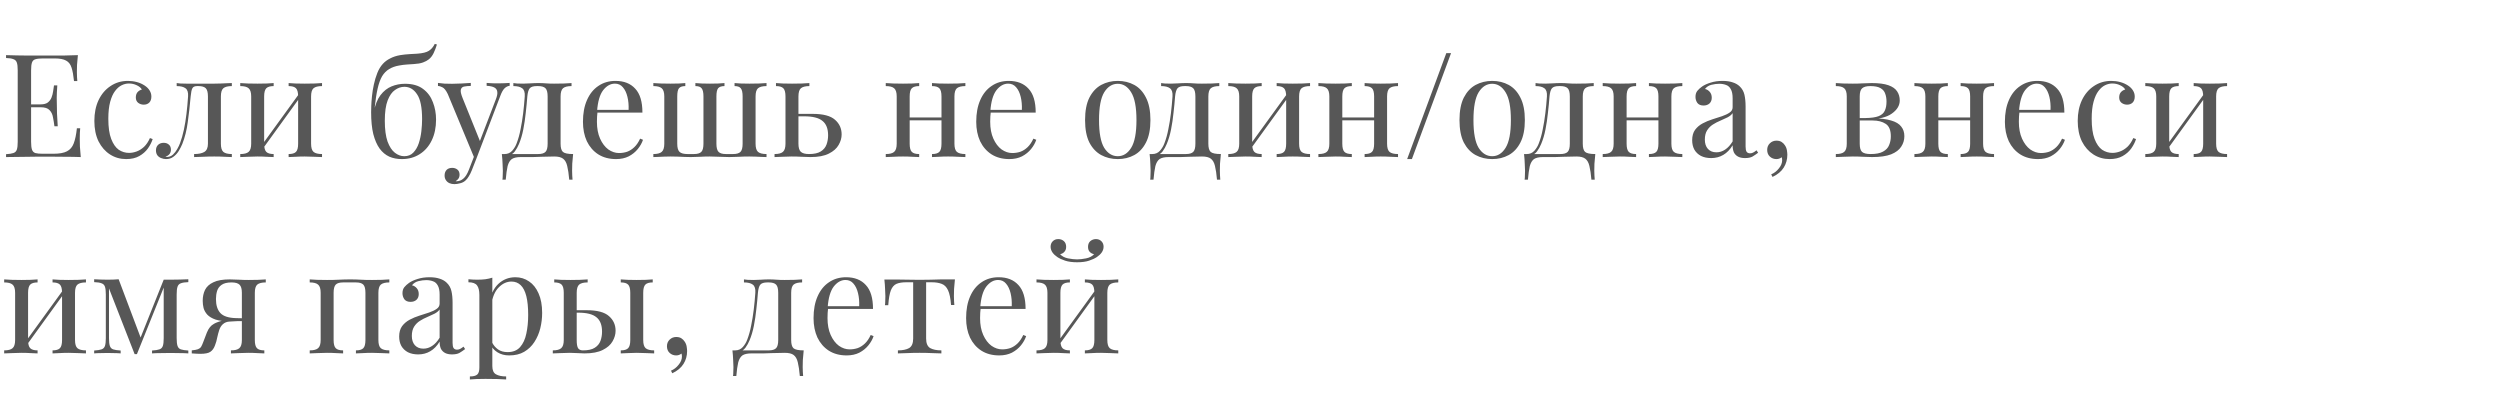 <?xml version="1.0" encoding="UTF-8"?> <svg xmlns="http://www.w3.org/2000/svg" width="191" height="30" viewBox="0 0 191 30" fill="none"><path d="M5.951 4.212C5.922 4.469 5.9 4.718 5.885 4.96C5.878 5.202 5.874 5.385 5.874 5.51C5.874 5.642 5.878 5.77 5.885 5.895C5.892 6.012 5.9 6.111 5.907 6.192H5.654C5.61 5.759 5.548 5.418 5.467 5.169C5.386 4.912 5.247 4.733 5.049 4.63C4.858 4.52 4.569 4.465 4.18 4.465H3.267C3.018 4.465 2.827 4.487 2.695 4.531C2.57 4.568 2.486 4.652 2.442 4.784C2.398 4.909 2.376 5.107 2.376 5.378V10.834C2.376 11.098 2.398 11.296 2.442 11.428C2.486 11.56 2.57 11.648 2.695 11.692C2.827 11.729 3.018 11.747 3.267 11.747H4.07C4.532 11.747 4.88 11.685 5.115 11.56C5.357 11.435 5.529 11.234 5.632 10.955C5.742 10.669 5.823 10.284 5.874 9.8H6.127C6.105 9.998 6.094 10.262 6.094 10.592C6.094 10.731 6.098 10.933 6.105 11.197C6.12 11.454 6.142 11.721 6.171 12C5.797 11.985 5.375 11.978 4.906 11.978C4.437 11.971 4.019 11.967 3.652 11.967C3.491 11.967 3.282 11.967 3.025 11.967C2.776 11.967 2.504 11.971 2.211 11.978C1.918 11.978 1.621 11.982 1.32 11.989C1.019 11.989 0.733 11.993 0.462 12V11.78C0.711 11.765 0.898 11.736 1.023 11.692C1.155 11.648 1.243 11.56 1.287 11.428C1.331 11.296 1.353 11.098 1.353 10.834V5.378C1.353 5.107 1.331 4.909 1.287 4.784C1.243 4.652 1.155 4.564 1.023 4.52C0.898 4.469 0.711 4.439 0.462 4.432V4.212C0.733 4.219 1.019 4.227 1.32 4.234C1.621 4.234 1.918 4.238 2.211 4.245C2.504 4.245 2.776 4.245 3.025 4.245C3.282 4.245 3.491 4.245 3.652 4.245C3.989 4.245 4.371 4.245 4.796 4.245C5.229 4.238 5.614 4.227 5.951 4.212ZM4.059 7.974C4.059 7.974 4.059 8.011 4.059 8.084C4.059 8.157 4.059 8.194 4.059 8.194H2.046C2.046 8.194 2.046 8.157 2.046 8.084C2.046 8.011 2.046 7.974 2.046 7.974H4.059ZM4.378 6.522C4.349 6.94 4.334 7.259 4.334 7.479C4.341 7.699 4.345 7.901 4.345 8.084C4.345 8.267 4.349 8.469 4.356 8.689C4.363 8.909 4.382 9.228 4.411 9.646H4.158C4.129 9.411 4.092 9.184 4.048 8.964C4.011 8.737 3.923 8.553 3.784 8.414C3.652 8.267 3.425 8.194 3.102 8.194V7.974C3.344 7.974 3.527 7.926 3.652 7.831C3.784 7.728 3.879 7.6 3.938 7.446C3.997 7.292 4.037 7.134 4.059 6.973C4.081 6.804 4.103 6.654 4.125 6.522H4.378ZM9.772 6.181C10.007 6.181 10.234 6.21 10.454 6.269C10.674 6.328 10.872 6.416 11.048 6.533C11.217 6.643 11.345 6.771 11.433 6.918C11.521 7.057 11.565 7.211 11.565 7.38C11.565 7.578 11.51 7.732 11.4 7.842C11.29 7.945 11.151 7.996 10.982 7.996C10.821 7.996 10.678 7.948 10.553 7.853C10.436 7.758 10.377 7.622 10.377 7.446C10.377 7.277 10.421 7.142 10.509 7.039C10.604 6.936 10.714 6.87 10.839 6.841C10.766 6.709 10.634 6.599 10.443 6.511C10.26 6.423 10.062 6.379 9.849 6.379C9.666 6.379 9.482 6.423 9.299 6.511C9.116 6.599 8.947 6.746 8.793 6.951C8.639 7.149 8.514 7.424 8.419 7.776C8.324 8.121 8.276 8.553 8.276 9.074C8.276 9.719 8.349 10.233 8.496 10.614C8.643 10.995 8.833 11.27 9.068 11.439C9.31 11.6 9.574 11.681 9.86 11.681C10.051 11.681 10.245 11.644 10.443 11.571C10.641 11.498 10.828 11.38 11.004 11.219C11.18 11.05 11.331 10.827 11.455 10.548L11.664 10.625C11.591 10.86 11.47 11.098 11.301 11.34C11.133 11.575 10.912 11.769 10.641 11.923C10.37 12.077 10.036 12.154 9.64 12.154C9.185 12.154 8.775 12.037 8.408 11.802C8.041 11.567 7.748 11.234 7.528 10.801C7.315 10.361 7.209 9.84 7.209 9.239C7.209 8.638 7.315 8.11 7.528 7.655C7.748 7.193 8.052 6.834 8.441 6.577C8.83 6.313 9.273 6.181 9.772 6.181ZM17.712 6.346V6.577C17.411 6.577 17.195 6.632 17.063 6.742C16.938 6.852 16.876 7.061 16.876 7.369V10.977C16.876 11.285 16.938 11.494 17.063 11.604C17.195 11.714 17.411 11.769 17.712 11.769V12C17.587 11.993 17.404 11.985 17.162 11.978C16.92 11.963 16.656 11.956 16.37 11.956C16.084 11.956 15.794 11.963 15.501 11.978C15.215 11.985 14.991 11.993 14.83 12V11.769C15.16 11.769 15.417 11.718 15.6 11.615C15.791 11.505 15.886 11.292 15.886 10.977V7.369C15.886 7.061 15.831 6.852 15.721 6.742C15.611 6.632 15.424 6.577 15.16 6.577H15.061C14.878 6.577 14.757 6.632 14.698 6.742C14.639 6.852 14.595 7.061 14.566 7.369C14.507 8.051 14.434 8.704 14.346 9.327C14.265 9.943 14.126 10.5 13.928 10.999C13.855 11.175 13.763 11.355 13.653 11.538C13.543 11.714 13.407 11.861 13.246 11.978C13.092 12.095 12.905 12.154 12.685 12.154C12.553 12.154 12.428 12.128 12.311 12.077C12.194 12.033 12.098 11.963 12.025 11.868C11.952 11.765 11.915 11.641 11.915 11.494C11.915 11.311 11.97 11.168 12.08 11.065C12.19 10.962 12.333 10.911 12.509 10.911C12.663 10.911 12.791 10.955 12.894 11.043C13.004 11.131 13.059 11.263 13.059 11.439C13.059 11.556 13.026 11.663 12.96 11.758C12.894 11.846 12.788 11.919 12.641 11.978C12.656 11.985 12.674 11.989 12.696 11.989C12.725 11.989 12.744 11.989 12.751 11.989C12.934 11.989 13.088 11.93 13.213 11.813C13.345 11.688 13.455 11.545 13.543 11.384C13.638 11.215 13.708 11.069 13.752 10.944C13.869 10.636 13.968 10.291 14.049 9.91C14.13 9.529 14.196 9.122 14.247 8.689C14.298 8.256 14.339 7.816 14.368 7.369C14.39 7.061 14.324 6.852 14.17 6.742C14.023 6.632 13.8 6.577 13.499 6.577V6.346C13.558 6.353 13.649 6.364 13.774 6.379C13.906 6.386 14.064 6.39 14.247 6.39C14.394 6.39 14.544 6.39 14.698 6.39C14.859 6.39 15.021 6.39 15.182 6.39C15.321 6.39 15.45 6.39 15.567 6.39C15.684 6.39 15.809 6.39 15.941 6.39C16.073 6.39 16.22 6.39 16.381 6.39C16.55 6.39 16.718 6.386 16.887 6.379C17.063 6.372 17.224 6.364 17.371 6.357C17.518 6.35 17.631 6.346 17.712 6.346ZM24.603 6.346V6.577C24.302 6.577 24.086 6.632 23.954 6.742C23.829 6.852 23.767 7.061 23.767 7.369V10.977C23.767 11.285 23.829 11.494 23.954 11.604C24.086 11.714 24.302 11.769 24.603 11.769V12C24.479 11.993 24.288 11.985 24.031 11.978C23.774 11.963 23.525 11.956 23.283 11.956C23.041 11.956 22.803 11.963 22.568 11.978C22.341 11.985 22.169 11.993 22.051 12V11.769C22.315 11.769 22.502 11.714 22.612 11.604C22.722 11.494 22.777 11.285 22.777 10.977V7.369C22.777 7.061 22.722 6.852 22.612 6.742C22.502 6.632 22.315 6.577 22.051 6.577V6.346C22.169 6.353 22.341 6.364 22.568 6.379C22.803 6.386 23.041 6.39 23.283 6.39C23.525 6.39 23.774 6.386 24.031 6.379C24.288 6.364 24.479 6.353 24.603 6.346ZM20.907 6.346V6.577C20.643 6.577 20.456 6.632 20.346 6.742C20.236 6.852 20.181 7.061 20.181 7.369V10.977C20.181 11.285 20.236 11.494 20.346 11.604C20.456 11.714 20.643 11.769 20.907 11.769V12C20.79 11.993 20.614 11.985 20.379 11.978C20.152 11.963 19.917 11.956 19.675 11.956C19.433 11.956 19.184 11.963 18.927 11.978C18.671 11.985 18.48 11.993 18.355 12V11.769C18.656 11.769 18.869 11.714 18.993 11.604C19.125 11.494 19.191 11.285 19.191 10.977V7.369C19.191 7.061 19.125 6.852 18.993 6.742C18.869 6.632 18.656 6.577 18.355 6.577V6.346C18.48 6.353 18.671 6.364 18.927 6.379C19.184 6.386 19.433 6.39 19.675 6.39C19.917 6.39 20.152 6.386 20.379 6.379C20.614 6.364 20.79 6.353 20.907 6.346ZM22.887 7.116L23.063 7.237L20.038 11.417L19.862 11.285L22.887 7.116ZM33.216 3.354L33.381 3.398C33.308 3.64 33.224 3.86 33.128 4.058C33.033 4.256 32.912 4.414 32.765 4.531C32.648 4.626 32.498 4.707 32.314 4.773C32.131 4.839 31.9 4.879 31.621 4.894C31.504 4.901 31.335 4.912 31.115 4.927C30.895 4.942 30.69 4.967 30.499 5.004C30.198 5.055 29.942 5.147 29.729 5.279C29.517 5.404 29.337 5.587 29.19 5.829C29.051 6.071 28.937 6.386 28.849 6.775C28.761 7.164 28.688 7.64 28.629 8.205L29.179 8.876L28.552 8.568C28.662 8.011 28.834 7.578 29.069 7.27C29.311 6.955 29.593 6.731 29.916 6.599C30.239 6.467 30.58 6.401 30.939 6.401C31.518 6.401 31.98 6.533 32.325 6.797C32.67 7.054 32.919 7.391 33.073 7.809C33.234 8.22 33.315 8.663 33.315 9.14C33.315 9.741 33.205 10.269 32.985 10.724C32.765 11.179 32.457 11.531 32.061 11.78C31.672 12.029 31.218 12.154 30.697 12.154C30.345 12.154 30.026 12.092 29.74 11.967C29.454 11.835 29.209 11.63 29.003 11.351C28.798 11.065 28.637 10.695 28.519 10.24C28.409 9.785 28.354 9.228 28.354 8.568C28.354 8.473 28.358 8.315 28.365 8.095C28.372 7.875 28.391 7.622 28.42 7.336C28.45 7.05 28.497 6.757 28.563 6.456C28.629 6.148 28.717 5.855 28.827 5.576C28.937 5.297 29.08 5.063 29.256 4.872C29.403 4.711 29.586 4.575 29.806 4.465C30.026 4.348 30.283 4.263 30.576 4.212C30.803 4.175 31.042 4.15 31.291 4.135C31.541 4.12 31.735 4.109 31.874 4.102C32.285 4.073 32.582 3.999 32.765 3.882C32.949 3.765 33.099 3.589 33.216 3.354ZM30.895 6.632C30.646 6.632 30.407 6.713 30.18 6.874C29.953 7.028 29.766 7.292 29.619 7.666C29.473 8.04 29.399 8.561 29.399 9.228C29.399 9.881 29.469 10.409 29.608 10.812C29.755 11.208 29.942 11.494 30.169 11.67C30.396 11.846 30.635 11.934 30.884 11.934C31.17 11.934 31.401 11.842 31.577 11.659C31.761 11.468 31.9 11.23 31.995 10.944C32.09 10.651 32.157 10.343 32.193 10.02C32.23 9.69 32.248 9.386 32.248 9.107C32.248 8.212 32.12 7.578 31.863 7.204C31.614 6.823 31.291 6.632 30.895 6.632ZM38.939 6.335V6.555C38.8 6.57 38.671 6.632 38.554 6.742C38.437 6.852 38.327 7.046 38.224 7.325L36.42 12.055H36.233L34.209 7.182C34.069 6.896 33.93 6.724 33.791 6.665C33.659 6.599 33.549 6.566 33.461 6.566V6.335C33.622 6.357 33.791 6.375 33.967 6.39C34.143 6.397 34.334 6.401 34.539 6.401C34.766 6.401 35.005 6.394 35.254 6.379C35.511 6.364 35.749 6.35 35.969 6.335V6.566C35.785 6.566 35.62 6.581 35.474 6.61C35.334 6.632 35.246 6.709 35.21 6.841C35.173 6.966 35.217 7.182 35.342 7.49L36.695 10.845L36.629 10.867L37.883 7.589C37.978 7.347 38.015 7.156 37.993 7.017C37.978 6.87 37.905 6.76 37.773 6.687C37.641 6.614 37.443 6.57 37.179 6.555V6.335C37.311 6.342 37.425 6.35 37.52 6.357C37.615 6.357 37.707 6.361 37.795 6.368C37.89 6.368 37.993 6.368 38.103 6.368C38.272 6.368 38.422 6.364 38.554 6.357C38.693 6.35 38.822 6.342 38.939 6.335ZM36.42 12.055L36.046 13.012C35.972 13.195 35.895 13.349 35.815 13.474C35.742 13.599 35.661 13.701 35.573 13.782C35.456 13.892 35.316 13.965 35.155 14.002C34.993 14.046 34.847 14.068 34.715 14.068C34.575 14.068 34.447 14.042 34.33 13.991C34.22 13.94 34.132 13.863 34.066 13.76C34 13.665 33.967 13.547 33.967 13.408C33.967 13.232 34.018 13.089 34.121 12.979C34.224 12.876 34.367 12.825 34.55 12.825C34.704 12.825 34.836 12.869 34.946 12.957C35.056 13.045 35.111 13.173 35.111 13.342C35.111 13.467 35.081 13.569 35.023 13.65C34.964 13.731 34.895 13.793 34.814 13.837C34.828 13.844 34.84 13.848 34.847 13.848C34.861 13.848 34.873 13.848 34.88 13.848C35.078 13.848 35.254 13.778 35.408 13.639C35.562 13.507 35.697 13.291 35.815 12.99L36.211 11.967L36.42 12.055ZM43.665 6.346V6.577C43.364 6.577 43.148 6.632 43.016 6.742C42.891 6.852 42.829 7.061 42.829 7.369V10.977C42.829 11.285 42.887 11.494 43.005 11.604C43.129 11.714 43.39 11.769 43.786 11.769C43.756 12.026 43.734 12.271 43.72 12.506C43.712 12.741 43.709 12.92 43.709 13.045C43.709 13.177 43.712 13.302 43.72 13.419C43.727 13.544 43.734 13.646 43.742 13.727H43.489C43.452 13.294 43.401 12.946 43.335 12.682C43.276 12.425 43.17 12.238 43.016 12.121C42.869 12.011 42.645 11.956 42.345 11.956C42.169 11.956 42.004 11.96 41.85 11.967C41.696 11.967 41.527 11.971 41.344 11.978C41.168 11.985 40.955 11.993 40.706 12C40.456 12 40.148 12 39.782 12C39.481 12 39.254 12.051 39.1 12.154C38.953 12.264 38.847 12.444 38.781 12.693C38.722 12.95 38.674 13.294 38.638 13.727H38.385C38.399 13.646 38.407 13.544 38.407 13.419C38.414 13.302 38.418 13.177 38.418 13.045C38.418 12.92 38.41 12.741 38.396 12.506C38.388 12.271 38.37 12.026 38.341 11.769H41.113C41.377 11.769 41.564 11.714 41.674 11.604C41.784 11.494 41.839 11.285 41.839 10.977V7.369C41.839 7.061 41.784 6.852 41.674 6.742C41.564 6.632 41.377 6.577 41.113 6.577H41.014C40.75 6.577 40.57 6.632 40.475 6.742C40.379 6.852 40.317 7.061 40.288 7.369C40.258 7.765 40.218 8.183 40.167 8.623C40.123 9.056 40.06 9.477 39.98 9.888C39.899 10.299 39.789 10.669 39.65 10.999C39.569 11.197 39.463 11.388 39.331 11.571C39.199 11.747 39.015 11.857 38.781 11.901L38.55 11.769C38.784 11.769 38.979 11.685 39.133 11.516C39.287 11.34 39.4 11.149 39.474 10.944C39.598 10.621 39.697 10.266 39.771 9.877C39.851 9.488 39.917 9.081 39.969 8.656C40.02 8.231 40.06 7.802 40.09 7.369C40.112 7.061 40.046 6.852 39.892 6.742C39.745 6.632 39.521 6.577 39.221 6.577V6.346C39.279 6.353 39.371 6.364 39.496 6.379C39.628 6.386 39.785 6.39 39.969 6.39C40.152 6.39 40.339 6.383 40.53 6.368C40.728 6.353 40.929 6.346 41.135 6.346C41.34 6.346 41.527 6.353 41.696 6.368C41.872 6.383 42.084 6.39 42.334 6.39C42.59 6.39 42.843 6.386 43.093 6.379C43.349 6.364 43.54 6.353 43.665 6.346ZM47.024 6.181C47.67 6.181 48.172 6.379 48.531 6.775C48.898 7.164 49.081 7.772 49.081 8.601H45.198L45.187 8.392H48.025C48.04 8.033 48.011 7.703 47.937 7.402C47.864 7.094 47.747 6.848 47.585 6.665C47.431 6.482 47.23 6.39 46.98 6.39C46.643 6.39 46.342 6.559 46.078 6.896C45.822 7.233 45.668 7.769 45.616 8.502L45.649 8.546C45.635 8.656 45.624 8.777 45.616 8.909C45.609 9.041 45.605 9.173 45.605 9.305C45.605 9.804 45.686 10.233 45.847 10.592C46.009 10.951 46.218 11.226 46.474 11.417C46.738 11.6 47.01 11.692 47.288 11.692C47.508 11.692 47.717 11.659 47.915 11.593C48.113 11.52 48.297 11.402 48.465 11.241C48.634 11.08 48.781 10.863 48.905 10.592L49.125 10.68C49.045 10.922 48.913 11.157 48.729 11.384C48.546 11.611 48.315 11.798 48.036 11.945C47.758 12.084 47.435 12.154 47.068 12.154C46.54 12.154 46.086 12.033 45.704 11.791C45.33 11.549 45.041 11.215 44.835 10.79C44.637 10.357 44.538 9.862 44.538 9.305C44.538 8.66 44.641 8.106 44.846 7.644C45.052 7.175 45.341 6.815 45.715 6.566C46.089 6.309 46.526 6.181 47.024 6.181ZM58.562 6.346V6.577C58.261 6.577 58.045 6.632 57.913 6.742C57.788 6.852 57.726 7.061 57.726 7.369V10.977C57.726 11.285 57.788 11.494 57.913 11.604C58.045 11.714 58.261 11.769 58.562 11.769V12C58.481 11.993 58.367 11.989 58.221 11.989C58.074 11.982 57.913 11.974 57.737 11.967C57.568 11.96 57.403 11.956 57.242 11.956C56.97 11.956 56.71 11.963 56.461 11.978C56.211 11.993 55.966 12 55.724 12C55.482 12 55.232 11.993 54.976 11.978C54.719 11.963 54.47 11.956 54.228 11.956C53.986 11.956 53.74 11.963 53.491 11.978C53.249 11.993 53.01 12 52.776 12C52.622 12 52.46 11.996 52.292 11.989C52.13 11.982 51.962 11.974 51.786 11.967C51.61 11.96 51.426 11.956 51.236 11.956C51.074 11.956 50.906 11.96 50.73 11.967C50.561 11.974 50.403 11.982 50.257 11.989C50.117 11.989 50.004 11.993 49.916 12V11.769C50.216 11.769 50.429 11.714 50.554 11.604C50.686 11.494 50.752 11.285 50.752 10.977V7.369C50.752 7.061 50.686 6.852 50.554 6.742C50.429 6.632 50.216 6.577 49.916 6.577V6.346C50.04 6.353 50.231 6.364 50.488 6.379C50.752 6.386 50.997 6.39 51.225 6.39C51.459 6.39 51.679 6.386 51.885 6.379C52.097 6.364 52.255 6.353 52.358 6.346V6.577C52.13 6.577 51.969 6.632 51.874 6.742C51.786 6.852 51.742 7.061 51.742 7.369V10.977C51.742 11.285 51.8 11.494 51.918 11.604C52.035 11.714 52.24 11.769 52.534 11.769H53.018C53.282 11.769 53.469 11.714 53.579 11.604C53.689 11.494 53.744 11.285 53.744 10.977V7.369C53.744 7.061 53.696 6.852 53.601 6.742C53.513 6.632 53.355 6.577 53.128 6.577V6.346C53.23 6.353 53.388 6.364 53.601 6.379C53.821 6.386 54.033 6.39 54.239 6.39C54.451 6.39 54.664 6.386 54.877 6.379C55.089 6.364 55.247 6.353 55.35 6.346V6.577C55.122 6.577 54.961 6.632 54.866 6.742C54.778 6.852 54.734 7.061 54.734 7.369V10.977C54.734 11.285 54.789 11.494 54.899 11.604C55.009 11.714 55.196 11.769 55.46 11.769H56.01C56.274 11.769 56.461 11.714 56.571 11.604C56.681 11.494 56.736 11.285 56.736 10.977V7.369C56.736 7.061 56.688 6.852 56.593 6.742C56.505 6.632 56.347 6.577 56.12 6.577V6.346C56.222 6.353 56.38 6.364 56.593 6.379C56.805 6.386 57.025 6.39 57.253 6.39C57.487 6.39 57.733 6.386 57.99 6.379C58.246 6.364 58.437 6.353 58.562 6.346ZM61.837 6.346V6.577C61.536 6.577 61.32 6.632 61.188 6.742C61.063 6.852 61.001 7.061 61.001 7.369V10.977C61.001 11.27 61.06 11.476 61.177 11.593C61.302 11.71 61.511 11.769 61.804 11.769C62.2 11.769 62.501 11.703 62.706 11.571C62.919 11.439 63.065 11.263 63.146 11.043C63.227 10.823 63.267 10.588 63.267 10.339C63.267 9.833 63.124 9.466 62.838 9.239C62.559 9.004 62.094 8.887 61.441 8.887C61.258 8.887 61.074 8.887 60.891 8.887C60.708 8.887 60.524 8.887 60.341 8.887L60.319 8.7C60.62 8.7 60.917 8.7 61.21 8.7C61.503 8.7 61.797 8.7 62.09 8.7C62.889 8.7 63.458 8.85 63.795 9.151C64.132 9.444 64.301 9.818 64.301 10.273C64.301 10.544 64.224 10.812 64.07 11.076C63.923 11.34 63.674 11.56 63.322 11.736C62.977 11.912 62.512 12 61.925 12C61.72 12 61.492 11.993 61.243 11.978C60.994 11.963 60.737 11.956 60.473 11.956C60.246 11.956 60.004 11.963 59.747 11.978C59.49 11.985 59.3 11.993 59.175 12V11.769C59.476 11.769 59.688 11.714 59.813 11.604C59.945 11.494 60.011 11.285 60.011 10.977V7.369C60.011 7.061 59.956 6.852 59.846 6.742C59.736 6.632 59.549 6.577 59.285 6.577V6.346C59.402 6.353 59.575 6.364 59.802 6.379C60.037 6.386 60.275 6.39 60.517 6.39C60.759 6.39 61.008 6.386 61.265 6.379C61.522 6.364 61.712 6.353 61.837 6.346ZM73.755 6.346V6.577C73.455 6.577 73.239 6.632 73.106 6.742C72.982 6.852 72.919 7.061 72.919 7.369V10.977C72.919 11.285 72.982 11.494 73.106 11.604C73.239 11.714 73.455 11.769 73.755 11.769V12C73.631 11.993 73.44 11.985 73.183 11.978C72.927 11.963 72.677 11.956 72.436 11.956C72.194 11.956 71.955 11.963 71.721 11.978C71.493 11.985 71.321 11.993 71.204 12V11.769C71.468 11.769 71.654 11.714 71.764 11.604C71.874 11.494 71.93 11.285 71.93 10.977V7.369C71.93 7.061 71.874 6.852 71.764 6.742C71.654 6.632 71.468 6.577 71.204 6.577V6.346C71.321 6.353 71.493 6.364 71.721 6.379C71.955 6.386 72.194 6.39 72.436 6.39C72.677 6.39 72.927 6.386 73.183 6.379C73.44 6.364 73.631 6.353 73.755 6.346ZM70.225 6.346V6.577C69.96 6.577 69.773 6.632 69.663 6.742C69.553 6.852 69.499 7.061 69.499 7.369V10.977C69.499 11.285 69.553 11.494 69.663 11.604C69.773 11.714 69.96 11.769 70.225 11.769V12C70.107 11.993 69.931 11.985 69.697 11.978C69.469 11.963 69.234 11.956 68.993 11.956C68.751 11.956 68.501 11.963 68.245 11.978C67.988 11.985 67.797 11.993 67.672 12V11.769C67.973 11.769 68.186 11.714 68.311 11.604C68.442 11.494 68.508 11.285 68.508 10.977V7.369C68.508 7.061 68.442 6.852 68.311 6.742C68.186 6.632 67.973 6.577 67.672 6.577V6.346C67.797 6.353 67.988 6.364 68.245 6.379C68.501 6.386 68.751 6.39 68.993 6.39C69.234 6.39 69.469 6.386 69.697 6.379C69.931 6.364 70.107 6.353 70.225 6.346ZM72.237 8.975V9.195H69.135V8.975H72.237ZM77.07 6.181C77.716 6.181 78.218 6.379 78.577 6.775C78.944 7.164 79.127 7.772 79.127 8.601H75.244L75.233 8.392H78.071C78.086 8.033 78.056 7.703 77.983 7.402C77.91 7.094 77.793 6.848 77.631 6.665C77.477 6.482 77.275 6.39 77.026 6.39C76.689 6.39 76.388 6.559 76.124 6.896C75.868 7.233 75.713 7.769 75.662 8.502L75.695 8.546C75.68 8.656 75.669 8.777 75.662 8.909C75.655 9.041 75.651 9.173 75.651 9.305C75.651 9.804 75.732 10.233 75.893 10.592C76.055 10.951 76.263 11.226 76.52 11.417C76.784 11.6 77.055 11.692 77.334 11.692C77.554 11.692 77.763 11.659 77.961 11.593C78.159 11.52 78.343 11.402 78.511 11.241C78.68 11.08 78.826 10.863 78.951 10.592L79.171 10.68C79.091 10.922 78.959 11.157 78.775 11.384C78.592 11.611 78.361 11.798 78.082 11.945C77.803 12.084 77.481 12.154 77.114 12.154C76.586 12.154 76.132 12.033 75.75 11.791C75.376 11.549 75.087 11.215 74.881 10.79C74.683 10.357 74.584 9.862 74.584 9.305C74.584 8.66 74.687 8.106 74.892 7.644C75.097 7.175 75.387 6.815 75.761 6.566C76.135 6.309 76.572 6.181 77.07 6.181ZM85.396 6.181C85.865 6.181 86.287 6.284 86.661 6.489C87.035 6.694 87.332 7.017 87.552 7.457C87.779 7.897 87.893 8.469 87.893 9.173C87.893 9.877 87.779 10.449 87.552 10.889C87.332 11.322 87.035 11.641 86.661 11.846C86.287 12.051 85.865 12.154 85.396 12.154C84.934 12.154 84.512 12.051 84.131 11.846C83.757 11.641 83.456 11.322 83.229 10.889C83.009 10.449 82.899 9.877 82.899 9.173C82.899 8.469 83.009 7.897 83.229 7.457C83.456 7.017 83.757 6.694 84.131 6.489C84.512 6.284 84.934 6.181 85.396 6.181ZM85.396 6.401C84.978 6.401 84.633 6.617 84.362 7.05C84.098 7.483 83.966 8.19 83.966 9.173C83.966 10.156 84.098 10.863 84.362 11.296C84.633 11.721 84.978 11.934 85.396 11.934C85.814 11.934 86.155 11.721 86.419 11.296C86.69 10.863 86.826 10.156 86.826 9.173C86.826 8.19 86.69 7.483 86.419 7.05C86.155 6.617 85.814 6.401 85.396 6.401ZM93.154 6.346V6.577C92.853 6.577 92.637 6.632 92.505 6.742C92.38 6.852 92.318 7.061 92.318 7.369V10.977C92.318 11.285 92.377 11.494 92.494 11.604C92.619 11.714 92.879 11.769 93.275 11.769C93.246 12.026 93.224 12.271 93.209 12.506C93.202 12.741 93.198 12.92 93.198 13.045C93.198 13.177 93.202 13.302 93.209 13.419C93.216 13.544 93.224 13.646 93.231 13.727H92.978C92.941 13.294 92.89 12.946 92.824 12.682C92.765 12.425 92.659 12.238 92.505 12.121C92.358 12.011 92.135 11.956 91.834 11.956C91.658 11.956 91.493 11.96 91.339 11.967C91.185 11.967 91.016 11.971 90.833 11.978C90.657 11.985 90.444 11.993 90.195 12C89.946 12 89.638 12 89.271 12C88.97 12 88.743 12.051 88.589 12.154C88.442 12.264 88.336 12.444 88.27 12.693C88.211 12.95 88.164 13.294 88.127 13.727H87.874C87.889 13.646 87.896 13.544 87.896 13.419C87.903 13.302 87.907 13.177 87.907 13.045C87.907 12.92 87.9 12.741 87.885 12.506C87.878 12.271 87.859 12.026 87.83 11.769H90.602C90.866 11.769 91.053 11.714 91.163 11.604C91.273 11.494 91.328 11.285 91.328 10.977V7.369C91.328 7.061 91.273 6.852 91.163 6.742C91.053 6.632 90.866 6.577 90.602 6.577H90.503C90.239 6.577 90.059 6.632 89.964 6.742C89.869 6.852 89.806 7.061 89.777 7.369C89.748 7.765 89.707 8.183 89.656 8.623C89.612 9.056 89.55 9.477 89.469 9.888C89.388 10.299 89.278 10.669 89.139 10.999C89.058 11.197 88.952 11.388 88.82 11.571C88.688 11.747 88.505 11.857 88.27 11.901L88.039 11.769C88.274 11.769 88.468 11.685 88.622 11.516C88.776 11.34 88.89 11.149 88.963 10.944C89.088 10.621 89.187 10.266 89.26 9.877C89.341 9.488 89.407 9.081 89.458 8.656C89.509 8.231 89.55 7.802 89.579 7.369C89.601 7.061 89.535 6.852 89.381 6.742C89.234 6.632 89.011 6.577 88.71 6.577V6.346C88.769 6.353 88.86 6.364 88.985 6.379C89.117 6.386 89.275 6.39 89.458 6.39C89.641 6.39 89.828 6.383 90.019 6.368C90.217 6.353 90.419 6.346 90.624 6.346C90.829 6.346 91.016 6.353 91.185 6.368C91.361 6.383 91.574 6.39 91.823 6.39C92.08 6.39 92.333 6.386 92.582 6.379C92.839 6.364 93.029 6.353 93.154 6.346ZM100.088 6.346V6.577C99.788 6.577 99.572 6.632 99.439 6.742C99.315 6.852 99.252 7.061 99.252 7.369V10.977C99.252 11.285 99.315 11.494 99.439 11.604C99.572 11.714 99.788 11.769 100.088 11.769V12C99.964 11.993 99.773 11.985 99.516 11.978C99.26 11.963 99.01 11.956 98.769 11.956C98.526 11.956 98.288 11.963 98.053 11.978C97.826 11.985 97.654 11.993 97.537 12V11.769C97.8 11.769 97.987 11.714 98.097 11.604C98.207 11.494 98.263 11.285 98.263 10.977V7.369C98.263 7.061 98.207 6.852 98.097 6.742C97.987 6.632 97.8 6.577 97.537 6.577V6.346C97.654 6.353 97.826 6.364 98.053 6.379C98.288 6.386 98.526 6.39 98.769 6.39C99.01 6.39 99.26 6.386 99.516 6.379C99.773 6.364 99.964 6.353 100.088 6.346ZM96.392 6.346V6.577C96.129 6.577 95.942 6.632 95.832 6.742C95.722 6.852 95.666 7.061 95.666 7.369V10.977C95.666 11.285 95.722 11.494 95.832 11.604C95.942 11.714 96.129 11.769 96.392 11.769V12C96.275 11.993 96.099 11.985 95.865 11.978C95.637 11.963 95.403 11.956 95.16 11.956C94.918 11.956 94.669 11.963 94.412 11.978C94.156 11.985 93.965 11.993 93.841 12V11.769C94.141 11.769 94.354 11.714 94.478 11.604C94.611 11.494 94.677 11.285 94.677 10.977V7.369C94.677 7.061 94.611 6.852 94.478 6.742C94.354 6.632 94.141 6.577 93.841 6.577V6.346C93.965 6.353 94.156 6.364 94.412 6.379C94.669 6.386 94.918 6.39 95.16 6.39C95.403 6.39 95.637 6.386 95.865 6.379C96.099 6.364 96.275 6.353 96.392 6.346ZM98.373 7.116L98.549 7.237L95.523 11.417L95.347 11.285L98.373 7.116ZM106.809 6.346V6.577C106.509 6.577 106.292 6.632 106.16 6.742C106.036 6.852 105.973 7.061 105.973 7.369V10.977C105.973 11.285 106.036 11.494 106.16 11.604C106.292 11.714 106.509 11.769 106.809 11.769V12C106.685 11.993 106.494 11.985 106.237 11.978C105.981 11.963 105.731 11.956 105.489 11.956C105.247 11.956 105.009 11.963 104.774 11.978C104.547 11.985 104.375 11.993 104.257 12V11.769C104.521 11.769 104.708 11.714 104.818 11.604C104.928 11.494 104.983 11.285 104.983 10.977V7.369C104.983 7.061 104.928 6.852 104.818 6.742C104.708 6.632 104.521 6.577 104.257 6.577V6.346C104.375 6.353 104.547 6.364 104.774 6.379C105.009 6.386 105.247 6.39 105.489 6.39C105.731 6.39 105.981 6.386 106.237 6.379C106.494 6.364 106.685 6.353 106.809 6.346ZM103.278 6.346V6.577C103.014 6.577 102.827 6.632 102.717 6.742C102.607 6.852 102.552 7.061 102.552 7.369V10.977C102.552 11.285 102.607 11.494 102.717 11.604C102.827 11.714 103.014 11.769 103.278 11.769V12C103.161 11.993 102.985 11.985 102.75 11.978C102.523 11.963 102.288 11.956 102.046 11.956C101.804 11.956 101.555 11.963 101.298 11.978C101.042 11.985 100.851 11.993 100.726 12V11.769C101.027 11.769 101.24 11.714 101.364 11.604C101.496 11.494 101.562 11.285 101.562 10.977V7.369C101.562 7.061 101.496 6.852 101.364 6.742C101.24 6.632 101.027 6.577 100.726 6.577V6.346C100.851 6.353 101.042 6.364 101.298 6.379C101.555 6.386 101.804 6.39 102.046 6.39C102.288 6.39 102.523 6.386 102.75 6.379C102.985 6.364 103.161 6.353 103.278 6.346ZM105.291 8.975V9.195H102.189V8.975H105.291ZM110.861 4.058L107.869 12.154H107.506L110.498 4.058H110.861ZM114.002 6.181C114.472 6.181 114.893 6.284 115.267 6.489C115.641 6.694 115.938 7.017 116.158 7.457C116.386 7.897 116.499 8.469 116.499 9.173C116.499 9.877 116.386 10.449 116.158 10.889C115.938 11.322 115.641 11.641 115.267 11.846C114.893 12.051 114.472 12.154 114.002 12.154C113.54 12.154 113.119 12.051 112.737 11.846C112.363 11.641 112.063 11.322 111.835 10.889C111.615 10.449 111.505 9.877 111.505 9.173C111.505 8.469 111.615 7.897 111.835 7.457C112.063 7.017 112.363 6.694 112.737 6.489C113.119 6.284 113.54 6.181 114.002 6.181ZM114.002 6.401C113.584 6.401 113.24 6.617 112.968 7.05C112.704 7.483 112.572 8.19 112.572 9.173C112.572 10.156 112.704 10.863 112.968 11.296C113.24 11.721 113.584 11.934 114.002 11.934C114.42 11.934 114.761 11.721 115.025 11.296C115.297 10.863 115.432 10.156 115.432 9.173C115.432 8.19 115.297 7.483 115.025 7.05C114.761 6.617 114.42 6.401 114.002 6.401ZM121.76 6.346V6.577C121.46 6.577 121.243 6.632 121.111 6.742C120.987 6.852 120.924 7.061 120.924 7.369V10.977C120.924 11.285 120.983 11.494 121.1 11.604C121.225 11.714 121.485 11.769 121.881 11.769C121.852 12.026 121.83 12.271 121.815 12.506C121.808 12.741 121.804 12.92 121.804 13.045C121.804 13.177 121.808 13.302 121.815 13.419C121.823 13.544 121.83 13.646 121.837 13.727H121.584C121.548 13.294 121.496 12.946 121.43 12.682C121.372 12.425 121.265 12.238 121.111 12.121C120.965 12.011 120.741 11.956 120.44 11.956C120.264 11.956 120.099 11.96 119.945 11.967C119.791 11.967 119.623 11.971 119.439 11.978C119.263 11.985 119.051 11.993 118.801 12C118.552 12 118.244 12 117.877 12C117.577 12 117.349 12.051 117.195 12.154C117.049 12.264 116.942 12.444 116.876 12.693C116.818 12.95 116.77 13.294 116.733 13.727H116.48C116.495 13.646 116.502 13.544 116.502 13.419C116.51 13.302 116.513 13.177 116.513 13.045C116.513 12.92 116.506 12.741 116.491 12.506C116.484 12.271 116.466 12.026 116.436 11.769H119.208C119.472 11.769 119.659 11.714 119.769 11.604C119.879 11.494 119.934 11.285 119.934 10.977V7.369C119.934 7.061 119.879 6.852 119.769 6.742C119.659 6.632 119.472 6.577 119.208 6.577H119.109C118.845 6.577 118.666 6.632 118.57 6.742C118.475 6.852 118.413 7.061 118.383 7.369C118.354 7.765 118.314 8.183 118.262 8.623C118.218 9.056 118.156 9.477 118.075 9.888C117.995 10.299 117.885 10.669 117.745 10.999C117.665 11.197 117.558 11.388 117.426 11.571C117.294 11.747 117.111 11.857 116.876 11.901L116.645 11.769C116.88 11.769 117.074 11.685 117.228 11.516C117.382 11.34 117.496 11.149 117.569 10.944C117.694 10.621 117.793 10.266 117.866 9.877C117.947 9.488 118.013 9.081 118.064 8.656C118.116 8.231 118.156 7.802 118.185 7.369C118.207 7.061 118.141 6.852 117.987 6.742C117.841 6.632 117.617 6.577 117.316 6.577V6.346C117.375 6.353 117.467 6.364 117.591 6.379C117.723 6.386 117.881 6.39 118.064 6.39C118.248 6.39 118.435 6.383 118.625 6.368C118.823 6.353 119.025 6.346 119.23 6.346C119.436 6.346 119.623 6.353 119.791 6.368C119.967 6.383 120.18 6.39 120.429 6.39C120.686 6.39 120.939 6.386 121.188 6.379C121.445 6.364 121.636 6.353 121.76 6.346ZM128.53 6.346V6.577C128.229 6.577 128.013 6.632 127.881 6.742C127.756 6.852 127.694 7.061 127.694 7.369V10.977C127.694 11.285 127.756 11.494 127.881 11.604C128.013 11.714 128.229 11.769 128.53 11.769V12C128.405 11.993 128.215 11.985 127.958 11.978C127.701 11.963 127.452 11.956 127.21 11.956C126.968 11.956 126.73 11.963 126.495 11.978C126.268 11.985 126.095 11.993 125.978 12V11.769C126.242 11.769 126.429 11.714 126.539 11.604C126.649 11.494 126.704 11.285 126.704 10.977V7.369C126.704 7.061 126.649 6.852 126.539 6.742C126.429 6.632 126.242 6.577 125.978 6.577V6.346C126.095 6.353 126.268 6.364 126.495 6.379C126.73 6.386 126.968 6.39 127.21 6.39C127.452 6.39 127.701 6.386 127.958 6.379C128.215 6.364 128.405 6.353 128.53 6.346ZM124.999 6.346V6.577C124.735 6.577 124.548 6.632 124.438 6.742C124.328 6.852 124.273 7.061 124.273 7.369V10.977C124.273 11.285 124.328 11.494 124.438 11.604C124.548 11.714 124.735 11.769 124.999 11.769V12C124.882 11.993 124.706 11.985 124.471 11.978C124.244 11.963 124.009 11.956 123.767 11.956C123.525 11.956 123.276 11.963 123.019 11.978C122.762 11.985 122.572 11.993 122.447 12V11.769C122.748 11.769 122.96 11.714 123.085 11.604C123.217 11.494 123.283 11.285 123.283 10.977V7.369C123.283 7.061 123.217 6.852 123.085 6.742C122.96 6.632 122.748 6.577 122.447 6.577V6.346C122.572 6.353 122.762 6.364 123.019 6.379C123.276 6.386 123.525 6.39 123.767 6.39C124.009 6.39 124.244 6.386 124.471 6.379C124.706 6.364 124.882 6.353 124.999 6.346ZM127.012 8.975V9.195H123.91V8.975H127.012ZM130.734 12.077C130.433 12.077 130.173 12.022 129.953 11.912C129.733 11.795 129.564 11.633 129.447 11.428C129.337 11.223 129.282 10.984 129.282 10.713C129.282 10.39 129.355 10.126 129.502 9.921C129.656 9.716 129.85 9.551 130.085 9.426C130.319 9.301 130.565 9.199 130.822 9.118C131.086 9.03 131.335 8.949 131.57 8.876C131.804 8.795 131.995 8.704 132.142 8.601C132.296 8.498 132.373 8.363 132.373 8.194V7.512C132.373 7.204 132.325 6.969 132.23 6.808C132.142 6.647 132.021 6.54 131.867 6.489C131.713 6.43 131.54 6.401 131.35 6.401C131.166 6.401 130.968 6.427 130.756 6.478C130.55 6.529 130.385 6.636 130.261 6.797C130.4 6.826 130.521 6.9 130.624 7.017C130.726 7.134 130.778 7.285 130.778 7.468C130.778 7.651 130.719 7.798 130.602 7.908C130.484 8.011 130.334 8.062 130.151 8.062C129.938 8.062 129.78 7.996 129.678 7.864C129.582 7.725 129.535 7.571 129.535 7.402C129.535 7.211 129.582 7.057 129.678 6.94C129.773 6.823 129.894 6.713 130.041 6.61C130.209 6.493 130.426 6.394 130.69 6.313C130.961 6.225 131.265 6.181 131.603 6.181C131.903 6.181 132.16 6.218 132.373 6.291C132.585 6.357 132.761 6.456 132.901 6.588C133.091 6.764 133.216 6.98 133.275 7.237C133.333 7.486 133.363 7.787 133.363 8.139V11.197C133.363 11.38 133.388 11.512 133.44 11.593C133.498 11.674 133.586 11.714 133.704 11.714C133.784 11.714 133.861 11.696 133.935 11.659C134.008 11.622 134.096 11.564 134.199 11.483L134.32 11.67C134.166 11.787 134.019 11.886 133.88 11.967C133.74 12.04 133.553 12.077 133.319 12.077C133.106 12.077 132.93 12.04 132.791 11.967C132.651 11.894 132.545 11.787 132.472 11.648C132.406 11.501 132.373 11.318 132.373 11.098C132.175 11.428 131.936 11.674 131.658 11.835C131.386 11.996 131.078 12.077 130.734 12.077ZM131.13 11.637C131.372 11.637 131.595 11.567 131.801 11.428C132.013 11.289 132.204 11.08 132.373 10.801V8.645C132.285 8.77 132.156 8.876 131.988 8.964C131.819 9.045 131.636 9.129 131.438 9.217C131.24 9.298 131.049 9.397 130.866 9.514C130.69 9.624 130.543 9.771 130.426 9.954C130.308 10.137 130.25 10.376 130.25 10.669C130.25 10.962 130.327 11.197 130.481 11.373C130.642 11.549 130.858 11.637 131.13 11.637ZM135.717 10.746C135.878 10.746 136.01 10.779 136.113 10.845C136.216 10.911 136.3 10.995 136.366 11.098C136.447 11.215 136.498 11.344 136.52 11.483C136.542 11.622 136.553 11.736 136.553 11.824C136.553 12.183 136.461 12.51 136.278 12.803C136.095 13.096 135.809 13.335 135.42 13.518L135.321 13.32C135.548 13.225 135.743 13.074 135.904 12.869C136.073 12.664 136.157 12.455 136.157 12.242C136.157 12.154 136.146 12.077 136.124 12.011C136.007 12.106 135.871 12.154 135.717 12.154C135.526 12.154 135.361 12.092 135.222 11.967C135.083 11.842 135.013 11.67 135.013 11.45C135.013 11.245 135.083 11.076 135.222 10.944C135.361 10.812 135.526 10.746 135.717 10.746ZM142.996 6.346C143.539 6.346 143.964 6.401 144.272 6.511C144.588 6.621 144.811 6.779 144.943 6.984C145.075 7.182 145.141 7.413 145.141 7.677C145.141 8.058 144.94 8.392 144.536 8.678C144.14 8.964 143.539 9.107 142.732 9.107C142.732 9.107 142.714 9.1 142.677 9.085C142.648 9.07 142.615 9.056 142.578 9.041C142.542 9.026 142.523 9.019 142.523 9.019C142.963 9.012 143.297 8.964 143.524 8.876C143.759 8.781 143.917 8.641 143.997 8.458C144.085 8.275 144.129 8.044 144.129 7.765C144.129 7.538 144.096 7.336 144.03 7.16C143.972 6.977 143.851 6.834 143.667 6.731C143.491 6.628 143.231 6.577 142.886 6.577C142.593 6.577 142.384 6.636 142.259 6.753C142.142 6.863 142.083 7.068 142.083 7.369V10.977C142.083 11.285 142.142 11.494 142.259 11.604C142.384 11.714 142.604 11.769 142.919 11.769C143.33 11.769 143.645 11.707 143.865 11.582C144.093 11.457 144.247 11.292 144.327 11.087C144.415 10.882 144.459 10.658 144.459 10.416C144.459 9.947 144.327 9.628 144.063 9.459C143.807 9.29 143.477 9.206 143.073 9.206H141.401C141.401 9.206 141.401 9.177 141.401 9.118C141.401 9.052 141.401 9.019 141.401 9.019H142.974L143.073 9.041C143.66 9.041 144.129 9.096 144.481 9.206C144.841 9.309 145.097 9.463 145.251 9.668C145.413 9.866 145.493 10.112 145.493 10.405C145.493 10.698 145.413 10.966 145.251 11.208C145.097 11.45 144.841 11.644 144.481 11.791C144.122 11.93 143.638 12 143.029 12C142.802 12 142.567 11.993 142.325 11.978C142.083 11.963 141.827 11.956 141.555 11.956C141.328 11.956 141.086 11.963 140.829 11.978C140.573 11.985 140.382 11.993 140.257 12V11.769C140.558 11.769 140.771 11.714 140.895 11.604C141.027 11.494 141.093 11.285 141.093 10.977V7.369C141.093 7.061 141.027 6.852 140.895 6.742C140.771 6.632 140.558 6.577 140.257 6.577V6.346C140.382 6.353 140.573 6.364 140.829 6.379C141.086 6.386 141.328 6.39 141.555 6.39C141.819 6.39 142.076 6.383 142.325 6.368C142.575 6.353 142.798 6.346 142.996 6.346ZM152.345 6.346V6.577C152.045 6.577 151.828 6.632 151.696 6.742C151.572 6.852 151.509 7.061 151.509 7.369V10.977C151.509 11.285 151.572 11.494 151.696 11.604C151.828 11.714 152.045 11.769 152.345 11.769V12C152.221 11.993 152.03 11.985 151.773 11.978C151.517 11.963 151.267 11.956 151.025 11.956C150.783 11.956 150.545 11.963 150.31 11.978C150.083 11.985 149.911 11.993 149.793 12V11.769C150.057 11.769 150.244 11.714 150.354 11.604C150.464 11.494 150.519 11.285 150.519 10.977V7.369C150.519 7.061 150.464 6.852 150.354 6.742C150.244 6.632 150.057 6.577 149.793 6.577V6.346C149.911 6.353 150.083 6.364 150.31 6.379C150.545 6.386 150.783 6.39 151.025 6.39C151.267 6.39 151.517 6.386 151.773 6.379C152.03 6.364 152.221 6.353 152.345 6.346ZM148.814 6.346V6.577C148.55 6.577 148.363 6.632 148.253 6.742C148.143 6.852 148.088 7.061 148.088 7.369V10.977C148.088 11.285 148.143 11.494 148.253 11.604C148.363 11.714 148.55 11.769 148.814 11.769V12C148.697 11.993 148.521 11.985 148.286 11.978C148.059 11.963 147.824 11.956 147.582 11.956C147.34 11.956 147.091 11.963 146.834 11.978C146.578 11.985 146.387 11.993 146.262 12V11.769C146.563 11.769 146.776 11.714 146.9 11.604C147.032 11.494 147.098 11.285 147.098 10.977V7.369C147.098 7.061 147.032 6.852 146.9 6.742C146.776 6.632 146.563 6.577 146.262 6.577V6.346C146.387 6.353 146.578 6.364 146.834 6.379C147.091 6.386 147.34 6.39 147.582 6.39C147.824 6.39 148.059 6.386 148.286 6.379C148.521 6.364 148.697 6.353 148.814 6.346ZM150.827 8.975V9.195H147.725V8.975H150.827ZM155.66 6.181C156.305 6.181 156.808 6.379 157.167 6.775C157.534 7.164 157.717 7.772 157.717 8.601H153.834L153.823 8.392H156.661C156.676 8.033 156.646 7.703 156.573 7.402C156.5 7.094 156.382 6.848 156.221 6.665C156.067 6.482 155.865 6.39 155.616 6.39C155.279 6.39 154.978 6.559 154.714 6.896C154.457 7.233 154.303 7.769 154.252 8.502L154.285 8.546C154.27 8.656 154.259 8.777 154.252 8.909C154.245 9.041 154.241 9.173 154.241 9.305C154.241 9.804 154.322 10.233 154.483 10.592C154.644 10.951 154.853 11.226 155.11 11.417C155.374 11.6 155.645 11.692 155.924 11.692C156.144 11.692 156.353 11.659 156.551 11.593C156.749 11.52 156.932 11.402 157.101 11.241C157.27 11.08 157.416 10.863 157.541 10.592L157.761 10.68C157.68 10.922 157.548 11.157 157.365 11.384C157.182 11.611 156.951 11.798 156.672 11.945C156.393 12.084 156.071 12.154 155.704 12.154C155.176 12.154 154.721 12.033 154.34 11.791C153.966 11.549 153.676 11.215 153.471 10.79C153.273 10.357 153.174 9.862 153.174 9.305C153.174 8.66 153.277 8.106 153.482 7.644C153.687 7.175 153.977 6.815 154.351 6.566C154.725 6.309 155.161 6.181 155.66 6.181ZM161.301 6.181C161.536 6.181 161.763 6.21 161.983 6.269C162.203 6.328 162.401 6.416 162.577 6.533C162.746 6.643 162.874 6.771 162.962 6.918C163.05 7.057 163.094 7.211 163.094 7.38C163.094 7.578 163.039 7.732 162.929 7.842C162.819 7.945 162.68 7.996 162.511 7.996C162.35 7.996 162.207 7.948 162.082 7.853C161.965 7.758 161.906 7.622 161.906 7.446C161.906 7.277 161.95 7.142 162.038 7.039C162.134 6.936 162.244 6.87 162.368 6.841C162.295 6.709 162.163 6.599 161.972 6.511C161.789 6.423 161.591 6.379 161.378 6.379C161.195 6.379 161.012 6.423 160.828 6.511C160.645 6.599 160.476 6.746 160.322 6.951C160.168 7.149 160.044 7.424 159.948 7.776C159.853 8.121 159.805 8.553 159.805 9.074C159.805 9.719 159.879 10.233 160.025 10.614C160.172 10.995 160.363 11.27 160.597 11.439C160.839 11.6 161.103 11.681 161.389 11.681C161.58 11.681 161.774 11.644 161.972 11.571C162.17 11.498 162.357 11.38 162.533 11.219C162.709 11.05 162.86 10.827 162.984 10.548L163.193 10.625C163.12 10.86 162.999 11.098 162.83 11.34C162.662 11.575 162.442 11.769 162.17 11.923C161.899 12.077 161.565 12.154 161.169 12.154C160.715 12.154 160.304 12.037 159.937 11.802C159.571 11.567 159.277 11.234 159.057 10.801C158.845 10.361 158.738 9.84 158.738 9.239C158.738 8.638 158.845 8.11 159.057 7.655C159.277 7.193 159.582 6.834 159.97 6.577C160.359 6.313 160.803 6.181 161.301 6.181ZM170.149 6.346V6.577C169.848 6.577 169.632 6.632 169.5 6.742C169.375 6.852 169.313 7.061 169.313 7.369V10.977C169.313 11.285 169.375 11.494 169.5 11.604C169.632 11.714 169.848 11.769 170.149 11.769V12C170.024 11.993 169.834 11.985 169.577 11.978C169.32 11.963 169.071 11.956 168.829 11.956C168.587 11.956 168.349 11.963 168.114 11.978C167.887 11.985 167.714 11.993 167.597 12V11.769C167.861 11.769 168.048 11.714 168.158 11.604C168.268 11.494 168.323 11.285 168.323 10.977V7.369C168.323 7.061 168.268 6.852 168.158 6.742C168.048 6.632 167.861 6.577 167.597 6.577V6.346C167.714 6.353 167.887 6.364 168.114 6.379C168.349 6.386 168.587 6.39 168.829 6.39C169.071 6.39 169.32 6.386 169.577 6.379C169.834 6.364 170.024 6.353 170.149 6.346ZM166.453 6.346V6.577C166.189 6.577 166.002 6.632 165.892 6.742C165.782 6.852 165.727 7.061 165.727 7.369V10.977C165.727 11.285 165.782 11.494 165.892 11.604C166.002 11.714 166.189 11.769 166.453 11.769V12C166.336 11.993 166.16 11.985 165.925 11.978C165.698 11.963 165.463 11.956 165.221 11.956C164.979 11.956 164.73 11.963 164.473 11.978C164.216 11.985 164.026 11.993 163.901 12V11.769C164.202 11.769 164.414 11.714 164.539 11.604C164.671 11.494 164.737 11.285 164.737 10.977V7.369C164.737 7.061 164.671 6.852 164.539 6.742C164.414 6.632 164.202 6.577 163.901 6.577V6.346C164.026 6.353 164.216 6.364 164.473 6.379C164.73 6.386 164.979 6.39 165.221 6.39C165.463 6.39 165.698 6.386 165.925 6.379C166.16 6.364 166.336 6.353 166.453 6.346ZM168.433 7.116L168.609 7.237L165.584 11.417L165.408 11.285L168.433 7.116ZM6.567 21.346V21.577C6.266 21.577 6.05 21.632 5.918 21.742C5.793 21.852 5.731 22.061 5.731 22.369V25.977C5.731 26.285 5.793 26.494 5.918 26.604C6.05 26.714 6.266 26.769 6.567 26.769V27C6.442 26.993 6.252 26.985 5.995 26.978C5.738 26.963 5.489 26.956 5.247 26.956C5.005 26.956 4.767 26.963 4.532 26.978C4.305 26.985 4.132 26.993 4.015 27V26.769C4.279 26.769 4.466 26.714 4.576 26.604C4.686 26.494 4.741 26.285 4.741 25.977V22.369C4.741 22.061 4.686 21.852 4.576 21.742C4.466 21.632 4.279 21.577 4.015 21.577V21.346C4.132 21.353 4.305 21.364 4.532 21.379C4.767 21.386 5.005 21.39 5.247 21.39C5.489 21.39 5.738 21.386 5.995 21.379C6.252 21.364 6.442 21.353 6.567 21.346ZM2.871 21.346V21.577C2.607 21.577 2.42 21.632 2.31 21.742C2.2 21.852 2.145 22.061 2.145 22.369V25.977C2.145 26.285 2.2 26.494 2.31 26.604C2.42 26.714 2.607 26.769 2.871 26.769V27C2.754 26.993 2.578 26.985 2.343 26.978C2.116 26.963 1.881 26.956 1.639 26.956C1.397 26.956 1.148 26.963 0.891 26.978C0.634 26.985 0.444 26.993 0.319 27V26.769C0.62 26.769 0.832 26.714 0.957 26.604C1.089 26.494 1.155 26.285 1.155 25.977V22.369C1.155 22.061 1.089 21.852 0.957 21.742C0.832 21.632 0.62 21.577 0.319 21.577V21.346C0.444 21.353 0.634 21.364 0.891 21.379C1.148 21.386 1.397 21.39 1.639 21.39C1.881 21.39 2.116 21.386 2.343 21.379C2.578 21.364 2.754 21.353 2.871 21.346ZM4.851 22.116L5.027 22.237L2.002 26.417L1.826 26.285L4.851 22.116ZM14.388 21.335V21.555C14.138 21.562 13.948 21.592 13.816 21.643C13.691 21.687 13.607 21.775 13.563 21.907C13.519 22.032 13.497 22.23 13.497 22.501V25.834C13.497 26.098 13.519 26.296 13.563 26.428C13.607 26.56 13.691 26.648 13.816 26.692C13.948 26.736 14.138 26.765 14.388 26.78V27C14.219 26.985 14.014 26.978 13.772 26.978C13.53 26.971 13.28 26.967 13.024 26.967C12.738 26.967 12.47 26.971 12.221 26.978C11.971 26.978 11.77 26.985 11.616 27V26.78C11.865 26.765 12.052 26.736 12.177 26.692C12.309 26.648 12.397 26.56 12.441 26.428C12.485 26.296 12.507 26.098 12.507 25.834V21.973L10.461 27.055H10.285L8.327 22.039V25.834C8.327 26.098 8.349 26.296 8.393 26.428C8.437 26.56 8.521 26.648 8.646 26.692C8.778 26.736 8.968 26.765 9.218 26.78V27C9.086 26.985 8.932 26.978 8.756 26.978C8.587 26.971 8.407 26.967 8.217 26.967C8.033 26.967 7.846 26.971 7.656 26.978C7.472 26.978 7.318 26.985 7.194 27V26.78C7.443 26.765 7.63 26.736 7.755 26.692C7.887 26.648 7.975 26.56 8.019 26.428C8.063 26.296 8.085 26.098 8.085 25.834V22.501C8.085 22.23 8.063 22.032 8.019 21.907C7.975 21.775 7.887 21.687 7.755 21.643C7.63 21.592 7.443 21.562 7.194 21.555V21.335C7.318 21.342 7.472 21.35 7.656 21.357C7.846 21.364 8.033 21.368 8.217 21.368C8.539 21.368 8.822 21.357 9.064 21.335L10.802 25.944L10.67 25.966L12.507 21.368C12.587 21.368 12.668 21.368 12.749 21.368C12.837 21.368 12.928 21.368 13.024 21.368C13.28 21.368 13.526 21.364 13.761 21.357C14.003 21.35 14.212 21.342 14.388 21.335ZM20.305 21.346V21.577C20.005 21.577 19.788 21.632 19.656 21.742C19.532 21.852 19.469 22.061 19.469 22.369V25.977C19.469 26.285 19.524 26.494 19.634 26.604C19.744 26.714 19.931 26.769 20.195 26.769V27C20.078 26.993 19.902 26.985 19.667 26.978C19.44 26.963 19.205 26.956 18.963 26.956C18.721 26.956 18.472 26.963 18.215 26.978C17.959 26.985 17.768 26.993 17.643 27V26.769C17.944 26.769 18.157 26.714 18.281 26.604C18.413 26.494 18.479 26.285 18.479 25.977V22.369C18.479 22.076 18.421 21.87 18.303 21.753C18.186 21.636 17.981 21.577 17.687 21.577C17.357 21.577 17.104 21.639 16.928 21.764C16.76 21.881 16.646 22.035 16.587 22.226C16.529 22.417 16.499 22.622 16.499 22.842C16.499 23.319 16.613 23.678 16.84 23.92C17.068 24.162 17.467 24.29 18.039 24.305C18.223 24.312 18.406 24.316 18.589 24.316C18.773 24.316 18.956 24.316 19.139 24.316L19.161 24.525C18.773 24.525 18.439 24.529 18.16 24.536C17.889 24.543 17.68 24.547 17.533 24.547C17.093 24.547 16.738 24.503 16.466 24.415C16.195 24.32 15.986 24.195 15.839 24.041C15.7 23.887 15.605 23.718 15.553 23.535C15.509 23.352 15.487 23.168 15.487 22.985C15.487 22.67 15.546 22.391 15.663 22.149C15.788 21.9 16.001 21.705 16.301 21.566C16.602 21.419 17.02 21.346 17.555 21.346C17.761 21.346 17.988 21.353 18.237 21.368C18.487 21.383 18.743 21.39 19.007 21.39C19.242 21.39 19.484 21.386 19.733 21.379C19.99 21.364 20.181 21.353 20.305 21.346ZM18.105 24.415V24.536C17.922 24.543 17.731 24.554 17.533 24.569C17.335 24.576 17.163 24.646 17.016 24.778C16.899 24.888 16.811 25.031 16.752 25.207C16.694 25.383 16.642 25.574 16.598 25.779C16.562 25.984 16.503 26.19 16.422 26.395C16.342 26.615 16.224 26.776 16.07 26.879C15.924 26.982 15.663 27.033 15.289 27.033C15.194 27.033 15.095 27.029 14.992 27.022C14.89 27.015 14.776 27.007 14.651 27V26.769C14.864 26.747 15.022 26.718 15.124 26.681C15.234 26.637 15.315 26.575 15.366 26.494C15.418 26.406 15.469 26.292 15.52 26.153C15.638 25.83 15.733 25.581 15.806 25.405C15.88 25.229 15.957 25.093 16.037 24.998C16.118 24.895 16.224 24.807 16.356 24.734C16.444 24.683 16.543 24.639 16.653 24.602C16.771 24.558 16.899 24.521 17.038 24.492C17.185 24.463 17.346 24.441 17.522 24.426C17.706 24.411 17.9 24.408 18.105 24.415ZM29.745 21.346V21.577C29.444 21.577 29.228 21.632 29.096 21.742C28.971 21.852 28.909 22.061 28.909 22.369V25.977C28.909 26.285 28.971 26.494 29.096 26.604C29.228 26.714 29.444 26.769 29.745 26.769V27C29.62 26.993 29.429 26.985 29.173 26.978C28.916 26.963 28.667 26.956 28.425 26.956C28.183 26.956 27.944 26.963 27.71 26.978C27.482 26.985 27.31 26.993 27.193 27V26.769C27.457 26.769 27.644 26.714 27.754 26.604C27.864 26.494 27.919 26.285 27.919 25.977V22.369C27.919 22.061 27.864 21.852 27.754 21.742C27.644 21.632 27.457 21.577 27.193 21.577H26.214C25.95 21.577 25.763 21.632 25.653 21.742C25.543 21.852 25.488 22.061 25.488 22.369V25.977C25.488 26.285 25.543 26.494 25.653 26.604C25.763 26.714 25.95 26.769 26.214 26.769V27C26.096 26.993 25.92 26.985 25.686 26.978C25.458 26.963 25.224 26.956 24.982 26.956C24.74 26.956 24.49 26.963 24.234 26.978C23.977 26.985 23.786 26.993 23.662 27V26.769C23.962 26.769 24.175 26.714 24.3 26.604C24.432 26.494 24.498 26.285 24.498 25.977V22.369C24.498 22.061 24.432 21.852 24.3 21.742C24.175 21.632 23.962 21.577 23.662 21.577V21.346C23.786 21.353 23.977 21.364 24.234 21.379C24.49 21.386 24.74 21.39 24.982 21.39C25.334 21.39 25.645 21.383 25.917 21.368C26.195 21.353 26.478 21.346 26.764 21.346C27.05 21.346 27.31 21.353 27.545 21.368C27.779 21.383 28.073 21.39 28.425 21.39C28.667 21.39 28.916 21.386 29.173 21.379C29.429 21.364 29.62 21.353 29.745 21.346ZM31.948 27.077C31.648 27.077 31.387 27.022 31.167 26.912C30.947 26.795 30.779 26.633 30.661 26.428C30.551 26.223 30.496 25.984 30.496 25.713C30.496 25.39 30.57 25.126 30.716 24.921C30.87 24.716 31.065 24.551 31.299 24.426C31.534 24.301 31.78 24.199 32.036 24.118C32.3 24.03 32.55 23.949 32.784 23.876C33.019 23.795 33.21 23.704 33.356 23.601C33.51 23.498 33.587 23.363 33.587 23.194V22.512C33.587 22.204 33.54 21.969 33.444 21.808C33.356 21.647 33.235 21.54 33.081 21.489C32.927 21.43 32.755 21.401 32.564 21.401C32.381 21.401 32.183 21.427 31.97 21.478C31.765 21.529 31.6 21.636 31.475 21.797C31.615 21.826 31.736 21.9 31.838 22.017C31.941 22.134 31.992 22.285 31.992 22.468C31.992 22.651 31.934 22.798 31.816 22.908C31.699 23.011 31.549 23.062 31.365 23.062C31.153 23.062 30.995 22.996 30.892 22.864C30.797 22.725 30.749 22.571 30.749 22.402C30.749 22.211 30.797 22.057 30.892 21.94C30.988 21.823 31.109 21.713 31.255 21.61C31.424 21.493 31.64 21.394 31.904 21.313C32.176 21.225 32.48 21.181 32.817 21.181C33.118 21.181 33.375 21.218 33.587 21.291C33.8 21.357 33.976 21.456 34.115 21.588C34.306 21.764 34.431 21.98 34.489 22.237C34.548 22.486 34.577 22.787 34.577 23.139V26.197C34.577 26.38 34.603 26.512 34.654 26.593C34.713 26.674 34.801 26.714 34.918 26.714C34.999 26.714 35.076 26.696 35.149 26.659C35.223 26.622 35.311 26.564 35.413 26.483L35.534 26.67C35.38 26.787 35.234 26.886 35.094 26.967C34.955 27.04 34.768 27.077 34.533 27.077C34.321 27.077 34.145 27.04 34.005 26.967C33.866 26.894 33.76 26.787 33.686 26.648C33.62 26.501 33.587 26.318 33.587 26.098C33.389 26.428 33.151 26.674 32.872 26.835C32.601 26.996 32.293 27.077 31.948 27.077ZM32.344 26.637C32.586 26.637 32.81 26.567 33.015 26.428C33.228 26.289 33.419 26.08 33.587 25.801V23.645C33.499 23.77 33.371 23.876 33.202 23.964C33.034 24.045 32.85 24.129 32.652 24.217C32.454 24.298 32.264 24.397 32.08 24.514C31.904 24.624 31.758 24.771 31.64 24.954C31.523 25.137 31.464 25.376 31.464 25.669C31.464 25.962 31.541 26.197 31.695 26.373C31.857 26.549 32.073 26.637 32.344 26.637ZM37.614 21.214V27.968C37.614 28.283 37.706 28.492 37.889 28.595C38.08 28.705 38.34 28.76 38.67 28.76V28.991C38.509 28.984 38.285 28.973 37.999 28.958C37.713 28.951 37.409 28.947 37.086 28.947C36.859 28.947 36.631 28.951 36.404 28.958C36.184 28.973 36.015 28.984 35.898 28.991V28.76C36.162 28.76 36.349 28.712 36.459 28.617C36.569 28.522 36.624 28.342 36.624 28.078V22.534C36.624 22.204 36.565 21.962 36.448 21.808C36.331 21.647 36.111 21.566 35.788 21.566V21.335C36.023 21.357 36.25 21.368 36.47 21.368C36.683 21.368 36.884 21.357 37.075 21.335C37.273 21.306 37.453 21.265 37.614 21.214ZM39.374 21.181C39.763 21.181 40.111 21.287 40.419 21.5C40.727 21.705 40.969 22.01 41.145 22.413C41.328 22.816 41.42 23.315 41.42 23.909C41.42 24.305 41.372 24.697 41.277 25.086C41.182 25.467 41.031 25.816 40.826 26.131C40.628 26.439 40.368 26.688 40.045 26.879C39.73 27.062 39.348 27.154 38.901 27.154C38.556 27.154 38.256 27.073 37.999 26.912C37.75 26.751 37.581 26.556 37.493 26.329L37.603 26.175C37.706 26.38 37.852 26.553 38.043 26.692C38.241 26.831 38.487 26.901 38.78 26.901C39.191 26.901 39.51 26.773 39.737 26.516C39.964 26.259 40.122 25.918 40.21 25.493C40.305 25.06 40.353 24.584 40.353 24.063C40.353 23.476 40.305 22.996 40.21 22.622C40.115 22.248 39.972 21.969 39.781 21.786C39.59 21.603 39.356 21.511 39.077 21.511C38.718 21.511 38.391 21.661 38.098 21.962C37.805 22.255 37.618 22.703 37.537 23.304L37.405 23.15C37.486 22.527 37.706 22.043 38.065 21.698C38.432 21.353 38.868 21.181 39.374 21.181ZM44.897 21.346V21.577C44.596 21.577 44.38 21.632 44.248 21.742C44.123 21.852 44.06 22.061 44.06 22.369V25.977C44.06 26.27 44.093 26.476 44.16 26.593C44.233 26.71 44.358 26.769 44.533 26.769C44.929 26.769 45.23 26.703 45.435 26.571C45.648 26.439 45.795 26.263 45.876 26.043C45.956 25.823 45.996 25.588 45.996 25.339C45.996 24.833 45.853 24.466 45.568 24.239C45.289 24.004 44.823 23.887 44.17 23.887C44.046 23.887 43.917 23.887 43.785 23.887C43.654 23.887 43.525 23.887 43.401 23.887L43.379 23.7C43.62 23.7 43.859 23.7 44.093 23.7C44.336 23.7 44.578 23.7 44.819 23.7C45.619 23.7 46.187 23.85 46.525 24.151C46.862 24.444 47.031 24.818 47.031 25.273C47.031 25.544 46.953 25.812 46.8 26.076C46.653 26.34 46.404 26.56 46.051 26.736C45.707 26.912 45.241 27 44.654 27C44.501 27 44.325 26.993 44.127 26.978C43.928 26.963 43.73 26.956 43.532 26.956C43.305 26.956 43.063 26.963 42.806 26.978C42.55 26.985 42.359 26.993 42.234 27V26.769C42.535 26.769 42.748 26.714 42.873 26.604C43.005 26.494 43.071 26.285 43.071 25.977V22.369C43.071 22.061 43.016 21.852 42.906 21.742C42.795 21.632 42.608 21.577 42.344 21.577V21.346C42.462 21.353 42.634 21.364 42.861 21.379C43.096 21.386 43.334 21.39 43.577 21.39C43.819 21.39 44.068 21.386 44.325 21.379C44.581 21.364 44.772 21.353 44.897 21.346ZM49.868 21.346V21.577C49.605 21.577 49.417 21.632 49.307 21.742C49.197 21.852 49.142 22.061 49.142 22.369V25.977C49.142 26.285 49.205 26.494 49.33 26.604C49.462 26.714 49.678 26.769 49.978 26.769V27C49.854 26.993 49.66 26.985 49.395 26.978C49.132 26.963 48.879 26.956 48.636 26.956C48.416 26.956 48.189 26.963 47.955 26.978C47.72 26.985 47.544 26.993 47.426 27V26.769C47.691 26.769 47.877 26.714 47.987 26.604C48.097 26.494 48.153 26.285 48.153 25.977V22.369C48.153 22.061 48.097 21.852 47.987 21.742C47.877 21.632 47.691 21.577 47.426 21.577V21.346C47.544 21.353 47.72 21.364 47.955 21.379C48.189 21.386 48.416 21.39 48.636 21.39C48.879 21.39 49.113 21.386 49.34 21.379C49.575 21.364 49.751 21.353 49.868 21.346ZM51.659 25.746C51.821 25.746 51.953 25.779 52.055 25.845C52.158 25.911 52.242 25.995 52.308 26.098C52.389 26.215 52.44 26.344 52.462 26.483C52.484 26.622 52.495 26.736 52.495 26.824C52.495 27.183 52.404 27.51 52.22 27.803C52.037 28.096 51.751 28.335 51.362 28.518L51.263 28.32C51.491 28.225 51.685 28.074 51.846 27.869C52.015 27.664 52.099 27.455 52.099 27.242C52.099 27.154 52.088 27.077 52.066 27.011C51.949 27.106 51.813 27.154 51.659 27.154C51.469 27.154 51.304 27.092 51.164 26.967C51.025 26.842 50.955 26.67 50.955 26.45C50.955 26.245 51.025 26.076 51.164 25.944C51.304 25.812 51.469 25.746 51.659 25.746ZM61.282 21.346V21.577C60.981 21.577 60.765 21.632 60.633 21.742C60.508 21.852 60.446 22.061 60.446 22.369V25.977C60.446 26.285 60.505 26.494 60.622 26.604C60.746 26.714 61.007 26.769 61.403 26.769C61.373 27.026 61.352 27.271 61.337 27.506C61.33 27.741 61.326 27.92 61.326 28.045C61.326 28.177 61.33 28.302 61.337 28.419C61.344 28.544 61.352 28.646 61.359 28.727H61.106C61.069 28.294 61.018 27.946 60.952 27.682C60.893 27.425 60.787 27.238 60.633 27.121C60.486 27.011 60.263 26.956 59.962 26.956C59.786 26.956 59.621 26.96 59.467 26.967C59.313 26.967 59.144 26.971 58.961 26.978C58.785 26.985 58.572 26.993 58.323 27C58.074 27 57.766 27 57.399 27C57.098 27 56.871 27.051 56.717 27.154C56.57 27.264 56.464 27.444 56.398 27.693C56.339 27.95 56.291 28.294 56.255 28.727H56.002C56.017 28.646 56.024 28.544 56.024 28.419C56.031 28.302 56.035 28.177 56.035 28.045C56.035 27.92 56.028 27.741 56.013 27.506C56.005 27.271 55.987 27.026 55.958 26.769H58.73C58.994 26.769 59.181 26.714 59.291 26.604C59.401 26.494 59.456 26.285 59.456 25.977V22.369C59.456 22.061 59.401 21.852 59.291 21.742C59.181 21.632 58.994 21.577 58.73 21.577H58.631C58.367 21.577 58.187 21.632 58.092 21.742C57.996 21.852 57.934 22.061 57.905 22.369C57.876 22.765 57.835 23.183 57.784 23.623C57.74 24.056 57.678 24.477 57.597 24.888C57.516 25.299 57.406 25.669 57.267 25.999C57.186 26.197 57.08 26.388 56.948 26.571C56.816 26.747 56.633 26.857 56.398 26.901L56.167 26.769C56.401 26.769 56.596 26.685 56.75 26.516C56.904 26.34 57.017 26.149 57.091 25.944C57.215 25.621 57.315 25.266 57.388 24.877C57.468 24.488 57.535 24.081 57.586 23.656C57.637 23.231 57.678 22.802 57.707 22.369C57.729 22.061 57.663 21.852 57.509 21.742C57.362 21.632 57.139 21.577 56.838 21.577V21.346C56.897 21.353 56.988 21.364 57.113 21.379C57.245 21.386 57.403 21.39 57.586 21.39C57.769 21.39 57.956 21.383 58.147 21.368C58.345 21.353 58.547 21.346 58.752 21.346C58.957 21.346 59.144 21.353 59.313 21.368C59.489 21.383 59.702 21.39 59.951 21.39C60.208 21.39 60.461 21.386 60.71 21.379C60.967 21.364 61.157 21.353 61.282 21.346ZM64.641 21.181C65.287 21.181 65.789 21.379 66.148 21.775C66.515 22.164 66.698 22.772 66.698 23.601H62.815L62.804 23.392H65.642C65.657 23.033 65.628 22.703 65.554 22.402C65.481 22.094 65.364 21.848 65.202 21.665C65.048 21.482 64.847 21.39 64.597 21.39C64.26 21.39 63.959 21.559 63.695 21.896C63.439 22.233 63.285 22.769 63.233 23.502L63.266 23.546C63.252 23.656 63.241 23.777 63.233 23.909C63.226 24.041 63.222 24.173 63.222 24.305C63.222 24.804 63.303 25.233 63.464 25.592C63.626 25.951 63.835 26.226 64.091 26.417C64.355 26.6 64.627 26.692 64.905 26.692C65.125 26.692 65.334 26.659 65.532 26.593C65.73 26.52 65.914 26.402 66.082 26.241C66.251 26.08 66.398 25.863 66.522 25.592L66.742 25.68C66.662 25.922 66.53 26.157 66.346 26.384C66.163 26.611 65.932 26.798 65.653 26.945C65.375 27.084 65.052 27.154 64.685 27.154C64.157 27.154 63.703 27.033 63.321 26.791C62.947 26.549 62.658 26.215 62.452 25.79C62.254 25.357 62.155 24.862 62.155 24.305C62.155 23.66 62.258 23.106 62.463 22.644C62.669 22.175 62.958 21.815 63.332 21.566C63.706 21.309 64.143 21.181 64.641 21.181ZM72.956 21.346C72.927 21.603 72.904 21.848 72.89 22.083C72.882 22.318 72.879 22.497 72.879 22.622C72.879 22.754 72.882 22.882 72.89 23.007C72.897 23.124 72.904 23.223 72.912 23.304H72.659C72.622 22.798 72.545 22.42 72.428 22.171C72.311 21.922 72.149 21.76 71.944 21.687C71.739 21.606 71.486 21.566 71.185 21.566H70.756V25.867C70.756 26.226 70.859 26.468 71.064 26.593C71.276 26.71 71.562 26.769 71.922 26.769V27C71.753 26.993 71.519 26.985 71.218 26.978C70.924 26.963 70.606 26.956 70.261 26.956C69.924 26.956 69.605 26.963 69.304 26.978C69.003 26.985 68.769 26.993 68.6 27V26.769C68.966 26.769 69.252 26.71 69.458 26.593C69.663 26.468 69.766 26.226 69.766 25.867V21.566H69.227C68.926 21.566 68.68 21.606 68.49 21.687C68.306 21.768 68.163 21.933 68.061 22.182C67.966 22.431 67.9 22.809 67.863 23.315H67.61C67.624 23.234 67.632 23.135 67.632 23.018C67.639 22.893 67.643 22.765 67.643 22.633C67.643 22.508 67.635 22.329 67.621 22.094C67.614 21.859 67.595 21.614 67.566 21.357H68.622C68.871 21.357 69.135 21.361 69.414 21.368C69.7 21.375 69.978 21.379 70.25 21.379C70.528 21.379 70.811 21.375 71.097 21.368C71.383 21.353 71.65 21.346 71.9 21.346H72.956ZM76.297 21.181C76.942 21.181 77.444 21.379 77.804 21.775C78.17 22.164 78.354 22.772 78.354 23.601H74.471L74.46 23.392H77.298C77.312 23.033 77.283 22.703 77.21 22.402C77.136 22.094 77.019 21.848 76.858 21.665C76.704 21.482 76.502 21.39 76.253 21.39C75.915 21.39 75.615 21.559 75.351 21.896C75.094 22.233 74.94 22.769 74.889 23.502L74.922 23.546C74.907 23.656 74.896 23.777 74.889 23.909C74.881 24.041 74.878 24.173 74.878 24.305C74.878 24.804 74.958 25.233 75.12 25.592C75.281 25.951 75.49 26.226 75.747 26.417C76.011 26.6 76.282 26.692 76.561 26.692C76.781 26.692 76.99 26.659 77.188 26.593C77.386 26.52 77.569 26.402 77.738 26.241C77.906 26.08 78.053 25.863 78.178 25.592L78.398 25.68C78.317 25.922 78.185 26.157 78.002 26.384C77.818 26.611 77.587 26.798 77.309 26.945C77.03 27.084 76.707 27.154 76.341 27.154C75.813 27.154 75.358 27.033 74.977 26.791C74.603 26.549 74.313 26.215 74.108 25.79C73.91 25.357 73.811 24.862 73.811 24.305C73.811 23.66 73.913 23.106 74.119 22.644C74.324 22.175 74.614 21.815 74.988 21.566C75.362 21.309 75.798 21.181 76.297 21.181ZM85.436 21.346V21.577C85.135 21.577 84.919 21.632 84.787 21.742C84.662 21.852 84.6 22.061 84.6 22.369V25.977C84.6 26.285 84.662 26.494 84.787 26.604C84.919 26.714 85.135 26.769 85.436 26.769V27C85.311 26.993 85.121 26.985 84.864 26.978C84.608 26.963 84.358 26.956 84.116 26.956C83.874 26.956 83.636 26.963 83.401 26.978C83.174 26.985 83.001 26.993 82.884 27V26.769C83.148 26.769 83.335 26.714 83.445 26.604C83.555 26.494 83.61 26.285 83.61 25.977V22.369C83.61 22.061 83.555 21.852 83.445 21.742C83.335 21.632 83.148 21.577 82.884 21.577V21.346C83.001 21.353 83.174 21.364 83.401 21.379C83.636 21.386 83.874 21.39 84.116 21.39C84.358 21.39 84.608 21.386 84.864 21.379C85.121 21.364 85.311 21.353 85.436 21.346ZM81.74 21.346V21.577C81.476 21.577 81.289 21.632 81.179 21.742C81.069 21.852 81.014 22.061 81.014 22.369V25.977C81.014 26.285 81.069 26.494 81.179 26.604C81.289 26.714 81.476 26.769 81.74 26.769V27C81.623 26.993 81.447 26.985 81.212 26.978C80.985 26.963 80.75 26.956 80.508 26.956C80.266 26.956 80.017 26.963 79.76 26.978C79.504 26.985 79.313 26.993 79.188 27V26.769C79.489 26.769 79.701 26.714 79.826 26.604C79.958 26.494 80.024 26.285 80.024 25.977V22.369C80.024 22.061 79.958 21.852 79.826 21.742C79.701 21.632 79.489 21.577 79.188 21.577V21.346C79.313 21.353 79.504 21.364 79.76 21.379C80.017 21.386 80.266 21.39 80.508 21.39C80.75 21.39 80.985 21.386 81.212 21.379C81.447 21.364 81.623 21.353 81.74 21.346ZM83.72 22.116L83.896 22.237L80.871 26.417L80.695 26.285L83.72 22.116ZM83.731 18.266C83.9 18.266 84.039 18.321 84.149 18.431C84.259 18.541 84.314 18.68 84.314 18.849C84.314 19.003 84.266 19.15 84.171 19.289C84.076 19.421 83.951 19.538 83.797 19.641C83.643 19.744 83.445 19.835 83.203 19.916C82.961 19.997 82.657 20.037 82.29 20.037C81.931 20.037 81.626 19.997 81.377 19.916C81.135 19.835 80.937 19.744 80.783 19.641C80.629 19.538 80.504 19.421 80.409 19.289C80.314 19.15 80.266 19.003 80.266 18.849C80.266 18.68 80.321 18.541 80.431 18.431C80.541 18.321 80.68 18.266 80.849 18.266C81.018 18.266 81.161 18.317 81.278 18.42C81.395 18.523 81.454 18.669 81.454 18.86C81.454 19.014 81.41 19.139 81.322 19.234C81.242 19.329 81.132 19.392 80.992 19.421C81.139 19.582 81.341 19.689 81.597 19.74C81.861 19.791 82.092 19.817 82.29 19.817C82.488 19.817 82.716 19.791 82.972 19.74C83.236 19.689 83.442 19.582 83.588 19.421C83.449 19.392 83.335 19.329 83.247 19.234C83.166 19.139 83.126 19.014 83.126 18.86C83.126 18.669 83.185 18.523 83.302 18.42C83.427 18.317 83.57 18.266 83.731 18.266Z" fill="black" fill-opacity="0.66"></path></svg> 
